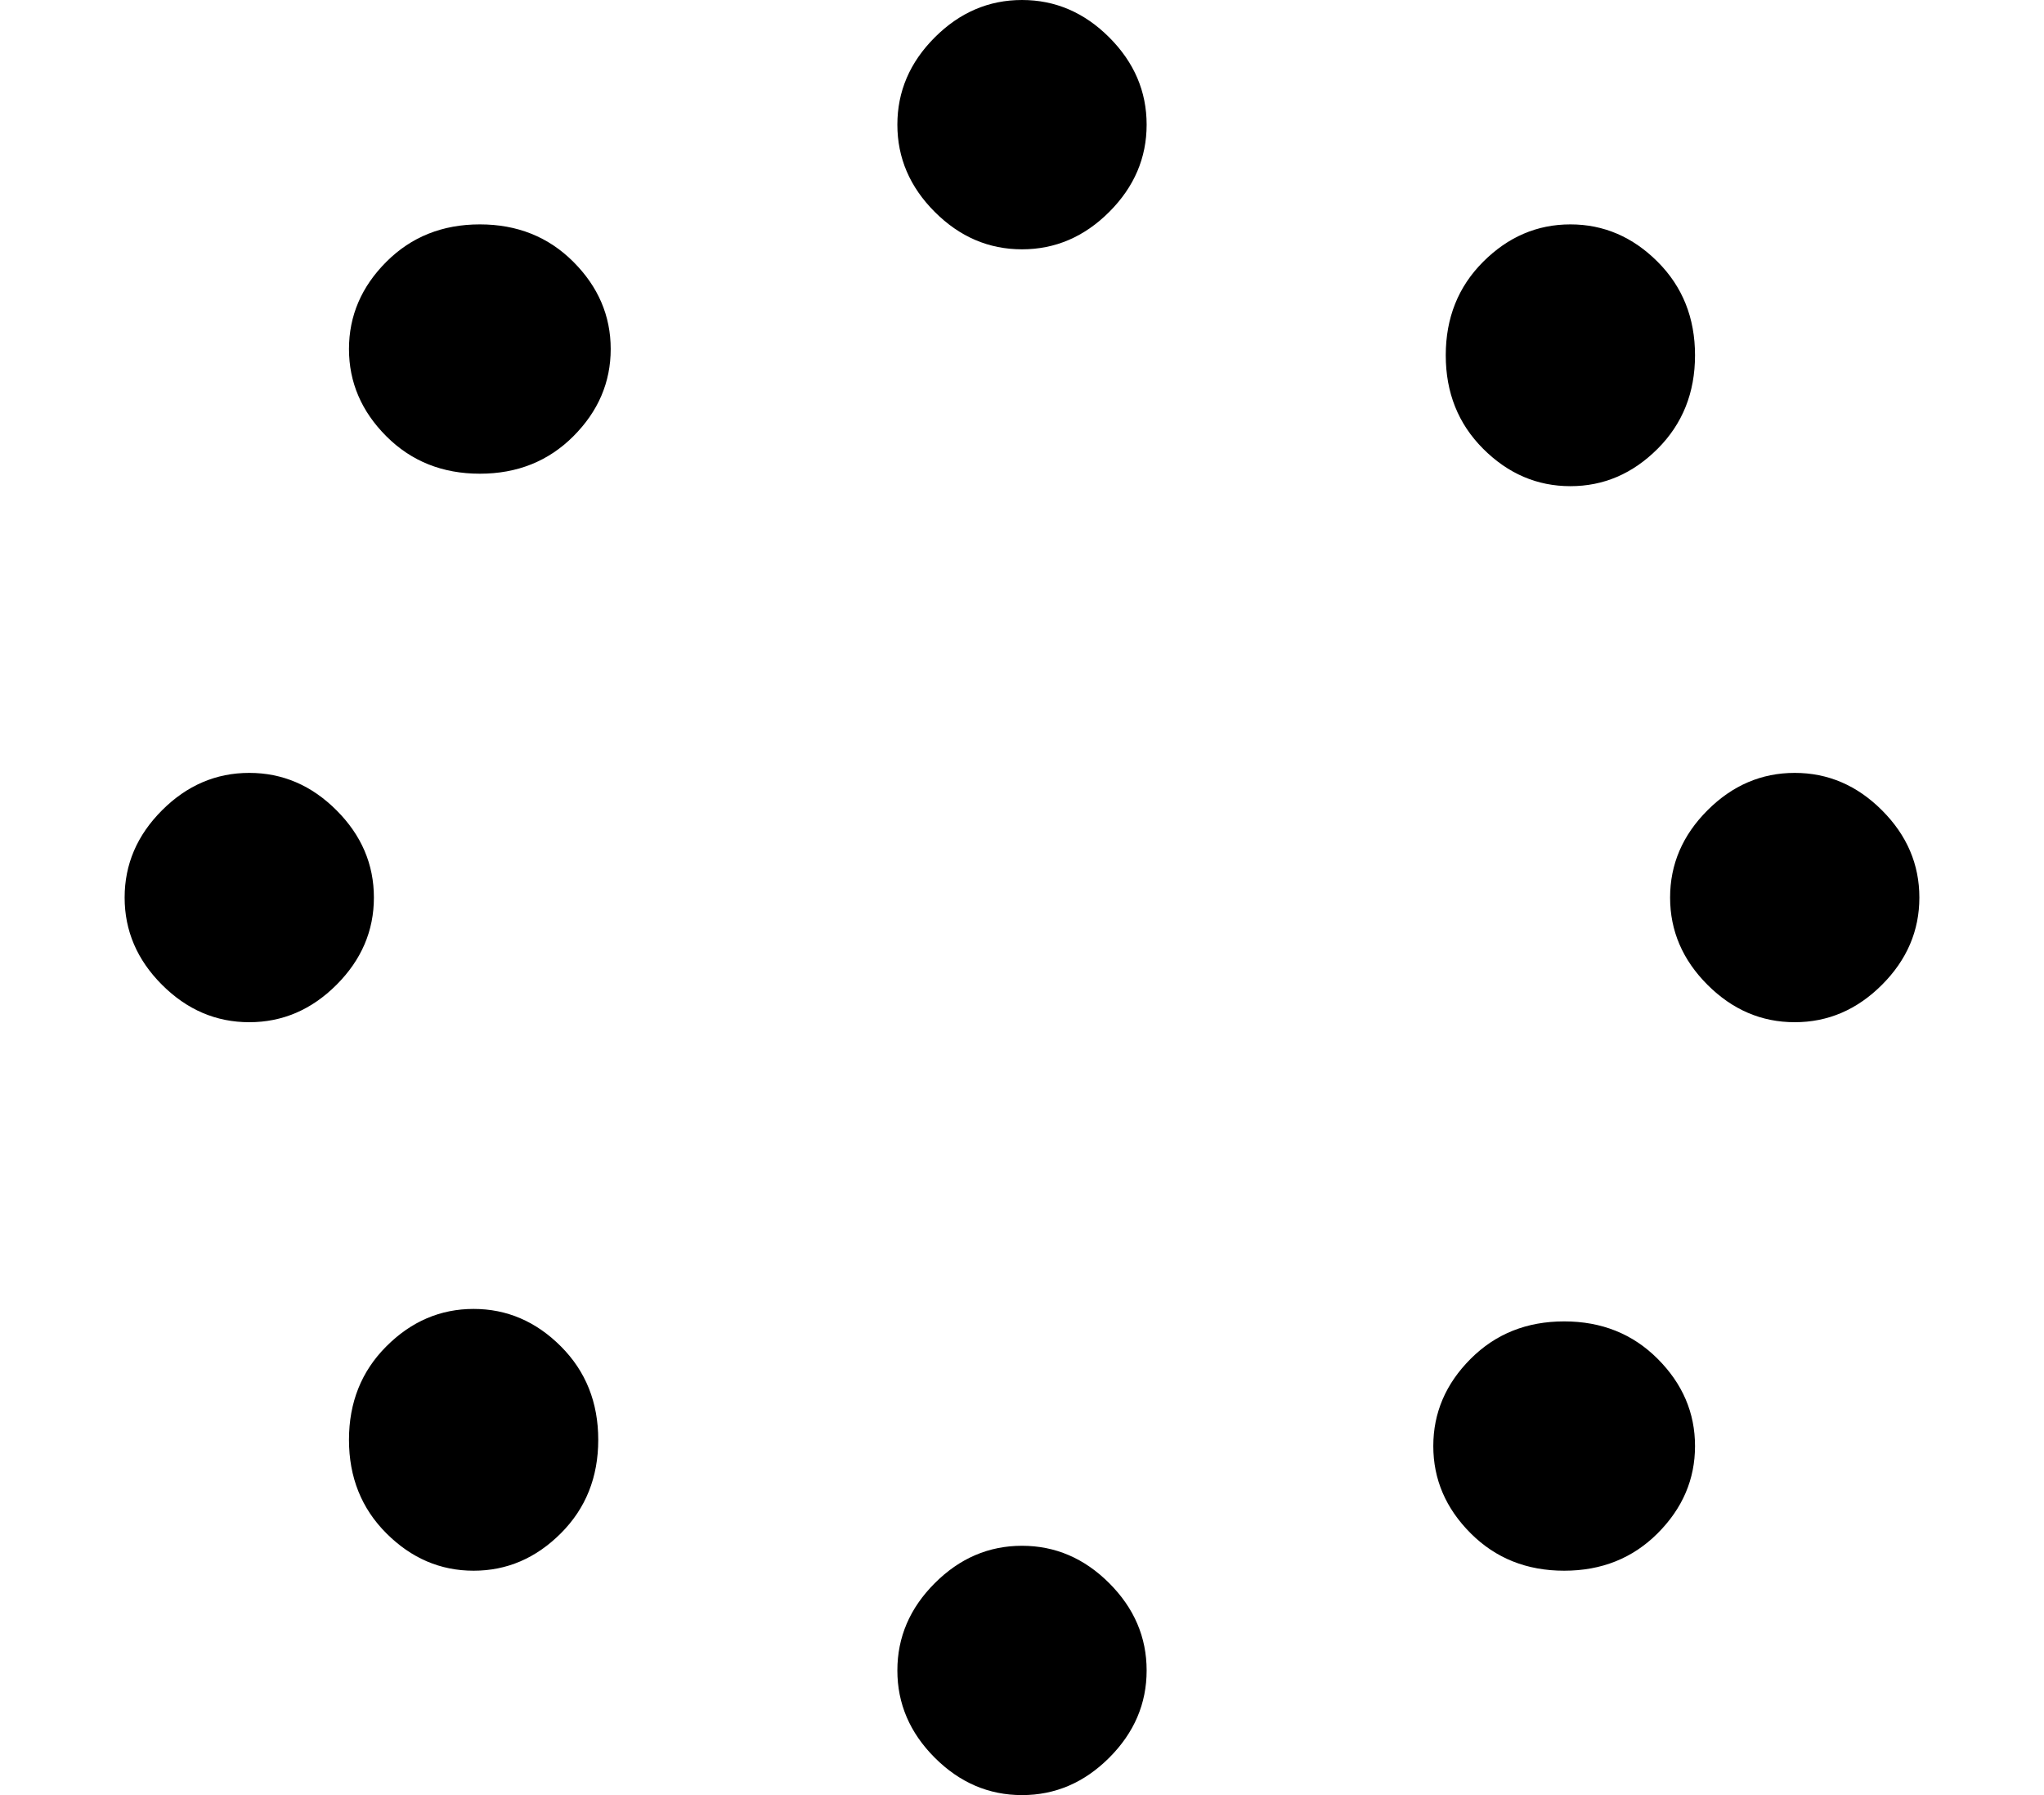 <?xml version="1.0" standalone="no"?>
<!DOCTYPE svg PUBLIC "-//W3C//DTD SVG 1.1//EN" "http://www.w3.org/Graphics/SVG/1.1/DTD/svg11.dtd" >
<svg xmlns="http://www.w3.org/2000/svg" xmlns:xlink="http://www.w3.org/1999/xlink" version="1.1" viewBox="-10 0 164 144">
   <path fill="currentColor"
d="M62 10q0 4 3 7t7 3t7 -3t3 -7t-3 -7t-7 -3t-7 3t-3 7zM62 134q0 4 3 7t7 3t7 -3t3 -7t-3 -7t-7 -3t-7 3t-3 7zM109 36q3 3 7 3t7 -3t3 -7.5t-3 -7.5t-7 -3t-7 3t-3 7.5t3 7.5zM21 123q3 3 7 3t7 -3t3 -7.5t-3 -7.5t-7 -3t-7 3t-3 7.5t3 7.5zM124 72q0 4 3 7t7 3t7 -3
t3 -7t-3 -7t-7 -3t-7 3t-3 7zM0 72q0 4 3 7t7 3t7 -3t3 -7t-3 -7t-7 -3t-7 3t-3 7zM108 123q3 3 7.5 3t7.5 -3t3 -7t-3 -7t-7.5 -3t-7.5 3t-3 7t3 7zM21 35q3 3 7.5 3t7.5 -3t3 -7t-3 -7t-7.5 -3t-7.5 3t-3 7t3 7z" />
</svg>
